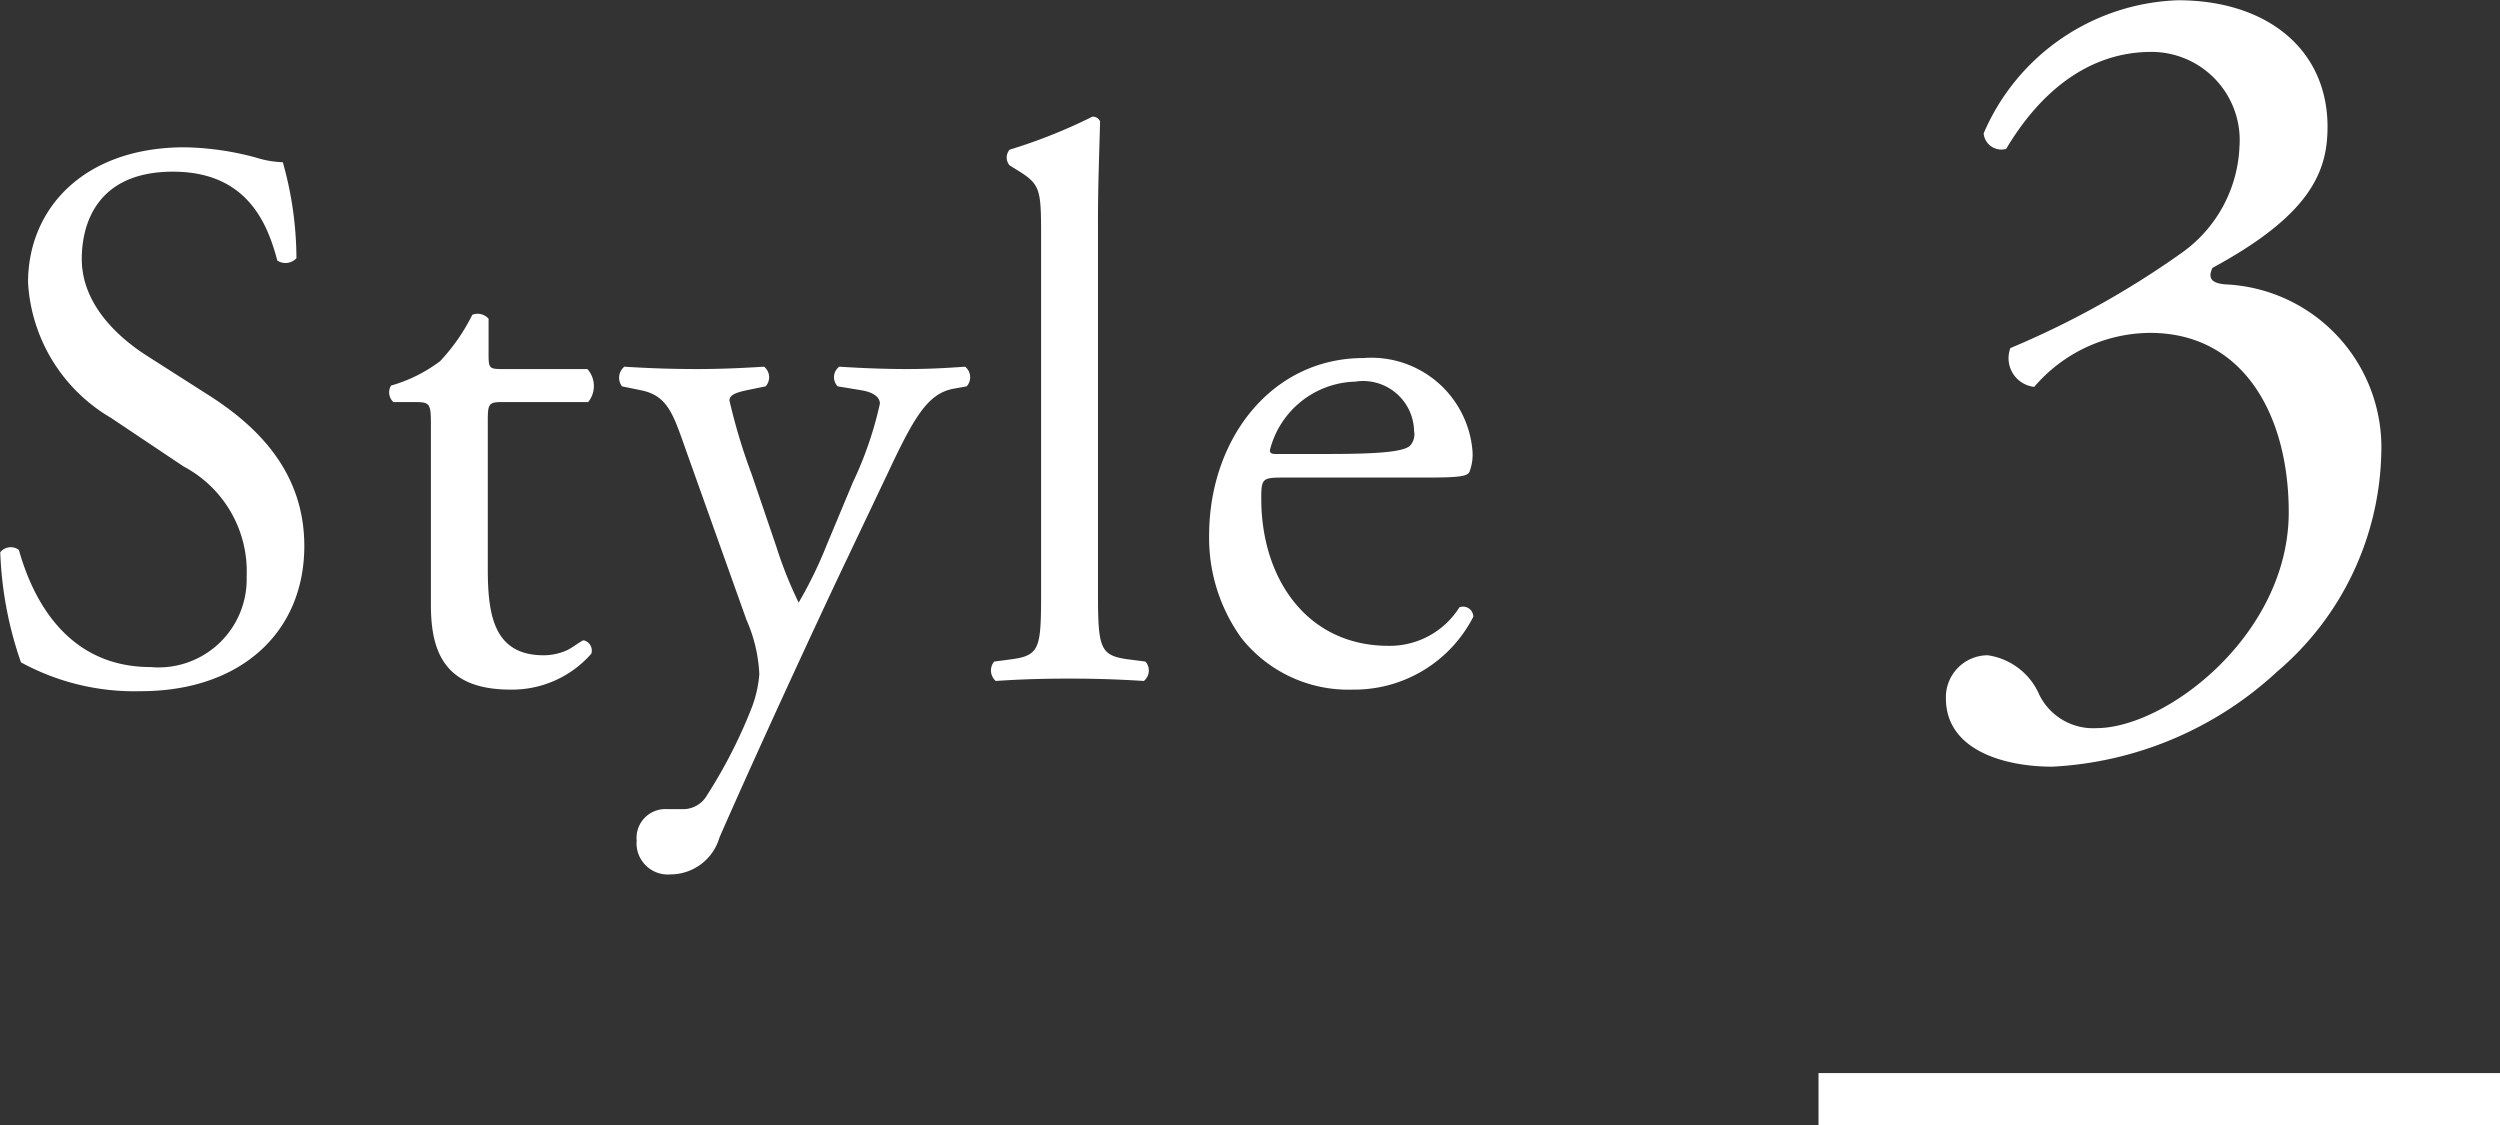 <svg id="sec01-style03.svg" xmlns="http://www.w3.org/2000/svg" width="95.38" height="42.94" viewBox="0 0 95.38 42.94">
  <rect x="0" y="0" width="95.38" height="42.94" fill="#333333" stroke="none"/>
  <defs>
    <style>
      .cls-1, .cls-2 {
        fill: #fff;
      }

      .cls-2 {
        fill-rule: evenodd;
      }
    </style>
  </defs>
  <rect id="_-" data-name="-" class="cls-1" x="69.38" y="40.94" width="26" height="2"/>
  <path id="_3" data-name="3" class="cls-2" d="M3176.92,2461.31a13.628,13.628,0,0,0,8.57-3.62,11.249,11.249,0,0,0,3.98-8.31,6.227,6.227,0,0,0-5.94-6.47c-0.5-.04-0.7-0.21-0.5-0.63,3.73-2.02,4.39-3.66,4.39-5.38,0-2.98-2.34-4.83-5.7-4.83a8.37,8.37,0,0,0-7.42,5.08,0.678,0.678,0,0,0,.86.59c1.27-2.14,3.12-3.7,5.54-3.7a3.368,3.368,0,0,1,3.36,3.62,5.224,5.224,0,0,1-2.18,4.03,33.879,33.879,0,0,1-6.56,3.65,1.1,1.1,0,0,0,.91,1.48,5.86,5.86,0,0,1,4.42-2.06c3.57,0,5.29,3.15,5.29,6.84,0,4.67-4.67,8.24-7.34,8.24a2.287,2.287,0,0,1-2.17-1.26,2.54,2.54,0,0,0-1.97-1.52,1.6,1.6,0,0,0-1.6,1.64C3172.86,2460.68,3175.08,2461.31,3176.92,2461.31Z" transform="translate(-3098.62 -2432.06)"/>
  <path id="Style" class="cls-2" d="M3110.23,2452.89c0-2.85-1.82-4.59-3.66-5.76l-2.35-1.5c-1.08-.69-2.48-1.95-2.48-3.69,0-1.38.61-3.33,3.48-3.33,2.81,0,3.6,1.95,3.98,3.39a0.566,0.566,0,0,0,.73-0.09,13.589,13.589,0,0,0-.52-3.66,3.841,3.841,0,0,1-1.03-.18,11.014,11.014,0,0,0-2.72-.39c-3.81,0-5.97,2.31-5.97,5.16a6.4,6.4,0,0,0,3.16,5.16l2.78,1.86a4.527,4.527,0,0,1,2.4,4.2,3.363,3.363,0,0,1-3.66,3.45c-3.4,0-4.6-2.94-5.03-4.47a0.515,0.515,0,0,0-.71.09,14.246,14.246,0,0,0,.79,4.2,9.022,9.022,0,0,0,4.57,1.1C3107.8,2458.43,3110.23,2456.19,3110.23,2452.89Zm10.83-5.49a0.971,0.971,0,0,0-.03-1.26h-3.25c-0.49,0-.52-0.03-0.52-0.57v-1.35a0.553,0.553,0,0,0-.62-0.15,7.365,7.365,0,0,1-1.23,1.77,5.691,5.691,0,0,1-1.87.93,0.5,0.5,0,0,0,.09.63h0.82c0.58,0,.61.06,0.61,0.87v6.87c0,1.8.53,3.23,3.04,3.23a4.018,4.018,0,0,0,3.08-1.37,0.4,0.4,0,0,0-.29-0.51c-0.09,0-.47.33-0.74,0.42a2.138,2.138,0,0,1-.79.15c-1.93,0-2.13-1.59-2.13-3.33v-5.61c0-.63.03-0.72,0.52-0.72h3.31Zm3.14,18.02a1.95,1.95,0,0,0,1.87-1.41c1.43-3.27,3.84-8.48,4.8-10.49l1.64-3.45c1-2.13,1.52-3,2.49-3.18l0.5-.09a0.516,0.516,0,0,0-.06-0.75c-0.82.06-1.49,0.09-2.23,0.09-0.76,0-1.64-.03-2.57-0.09a0.5,0.5,0,0,0-.06.75l0.91,0.15c0.52,0.09.7,0.3,0.7,0.51a13.977,13.977,0,0,1-1.03,3l-0.99,2.37a16.253,16.253,0,0,1-1.08,2.22,15.785,15.785,0,0,1-.85-2.13l-0.94-2.76a22.375,22.375,0,0,1-.85-2.82c0-.21.24-0.3,0.65-0.39l0.73-.15a0.516,0.516,0,0,0-.06-0.75c-0.94.06-1.76,0.09-2.55,0.09-0.96,0-1.84-.03-2.78-0.09a0.546,0.546,0,0,0-.09.75l0.73,0.15c1.03,0.21,1.23.93,1.73,2.34l2.29,6.42a5.776,5.776,0,0,1,.49,2.07,4.573,4.573,0,0,1-.29,1.28,19,19,0,0,1-1.7,3.33,1.05,1.05,0,0,1-.96.54h-0.56a1.1,1.1,0,0,0-1.17,1.2A1.192,1.192,0,0,0,3124.2,2465.42Zm16.31-25.01c0-1.32.06-2.82,0.08-3.72a0.306,0.306,0,0,0-.29-0.18,20.379,20.379,0,0,1-3.16,1.26,0.456,0.456,0,0,0,0,.6l0.29,0.18c0.88,0.54.91,0.72,0.91,2.49v13.56c0,2.16-.03,2.46-1.11,2.61l-0.68.09a0.531,0.531,0,0,0,.06.74c0.88-.06,1.76-0.09,2.81-0.09,1.03,0,1.88.03,2.84,0.09a0.513,0.513,0,0,0,.06-0.74l-0.7-.09c-1.05-.15-1.11-0.45-1.11-2.61v-14.19Zm12.44,9.87c1.23,0,1.64-.03,1.73-0.21a1.854,1.854,0,0,0,.12-0.78,3.871,3.871,0,0,0-4.16-3.57c-3.51,0-5.89,3.09-5.89,6.78a6.533,6.533,0,0,0,1.23,3.9,5.207,5.207,0,0,0,4.25,1.97,5.1,5.1,0,0,0,4.6-2.78,0.391,0.391,0,0,0-.53-0.36,3.141,3.141,0,0,1-2.7,1.47c-3.13,0-4.86-2.58-4.86-5.61,0-.75.03-0.81,0.8-0.81h5.41Zm-5.68-.9c-0.2,0-.2-0.09-0.2-0.15a3.457,3.457,0,0,1,3.25-2.61,1.947,1.947,0,0,1,2.25,1.89,0.637,0.637,0,0,1-.17.57c-0.24.18-.88,0.3-3.05,0.3h-2.08Z" transform="translate(-3098.62 -2432.06)"/>
</svg>
